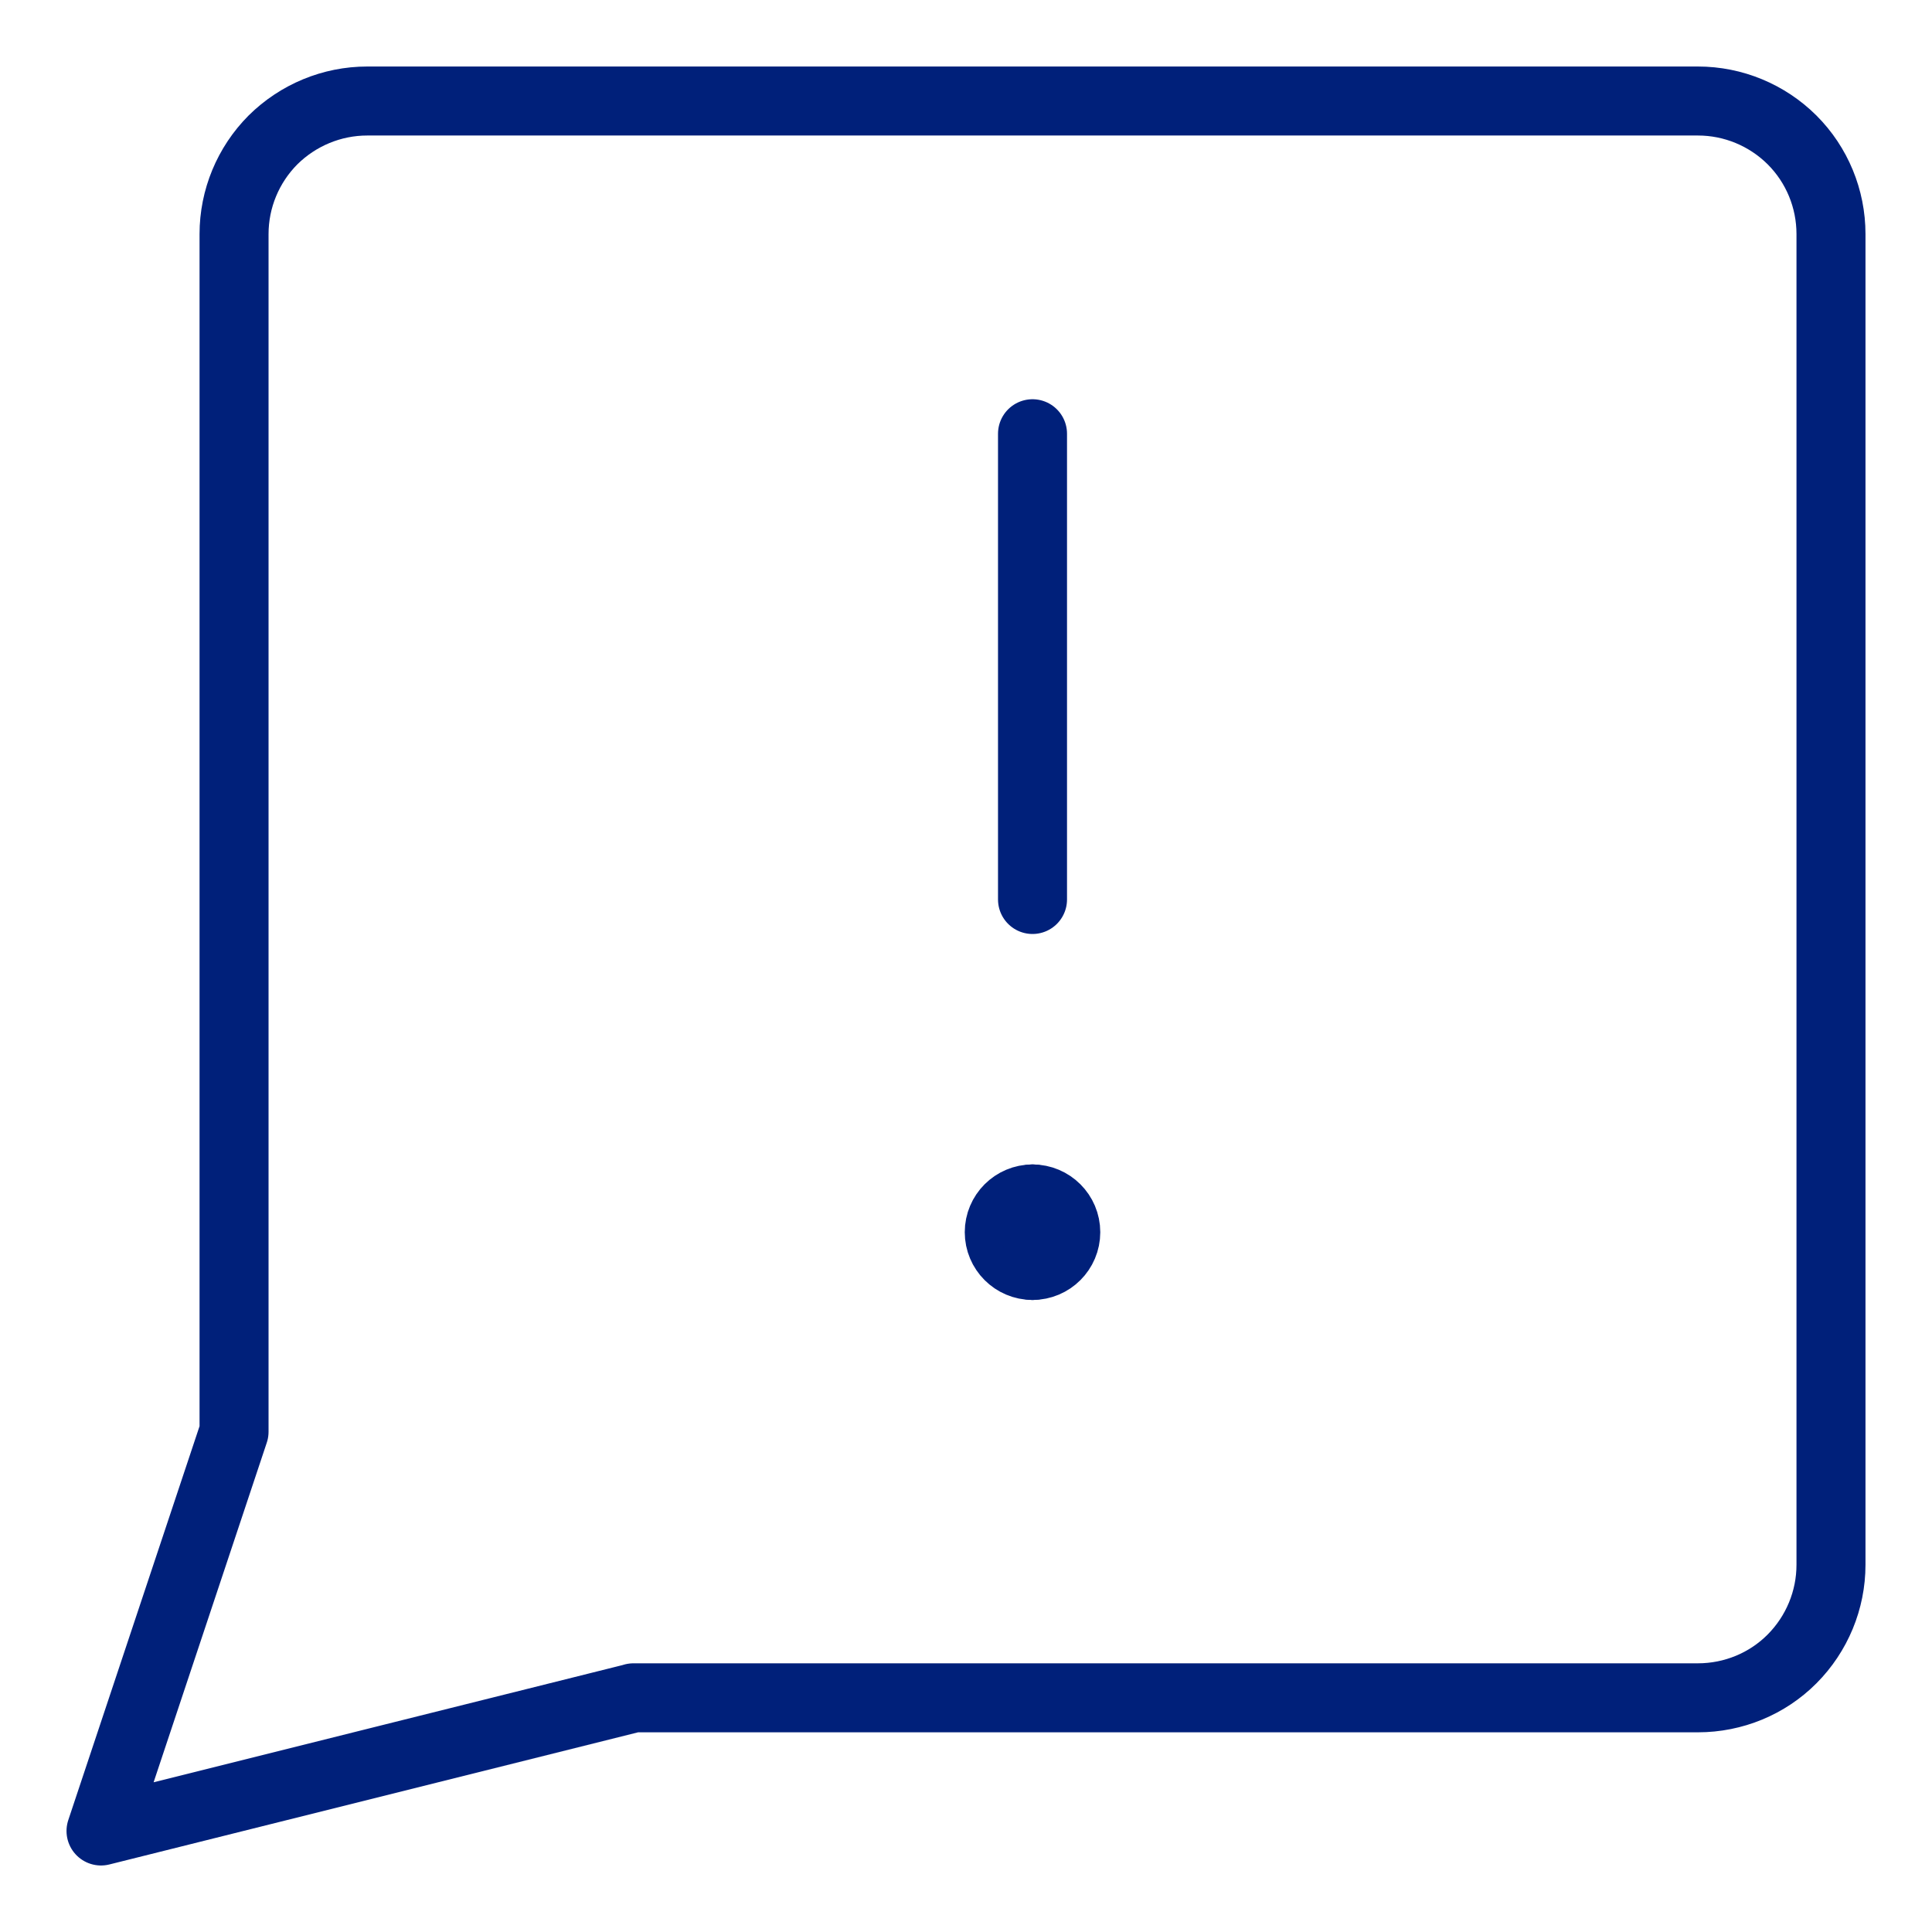 <svg xmlns="http://www.w3.org/2000/svg" fill="none" viewBox="-0.25 -0.25 14 14" id="Chat-Bubble-Square-Warning--Streamline-Core.svg"><desc>Chat Bubble Square Warning Streamline Icon: https://streamlinehq.com</desc><g id="chat-bubble-square-warning--bubble-square-messages-notification-chat-message-warning-alert"><path id="Vector" stroke="#00207a" stroke-linecap="round" stroke-linejoin="round" d="m4.339 12.054 -3.857 0.964 0.964 -2.893v-8.679c0 -0.256 0.102 -0.501 0.282 -0.682C1.91 0.584 2.155 0.482 2.411 0.482h9.643c0.256 0 0.501 0.102 0.682 0.282 0.181 0.181 0.282 0.426 0.282 0.682v9.643c0 0.256 -0.102 0.501 -0.282 0.682s-0.426 0.282 -0.682 0.282h-7.714Z" stroke-width="0.5"></path><path id="Vector_2" stroke="#00207a" stroke-linecap="round" stroke-linejoin="round" d="M7.232 2.893v3.375" stroke-width="0.5"></path><g id="Group 4494"><path id="Vector_3" stroke="#00207a" stroke-linecap="round" stroke-linejoin="round" d="M7.232 8.92c-0.133 0 -0.241 -0.108 -0.241 -0.241s0.108 -0.241 0.241 -0.241" stroke-width="0.5"></path><path id="Vector_4" stroke="#00207a" stroke-linecap="round" stroke-linejoin="round" d="M7.232 8.92c0.133 0 0.241 -0.108 0.241 -0.241s-0.108 -0.241 -0.241 -0.241" stroke-width="0.5"></path></g></g></svg>